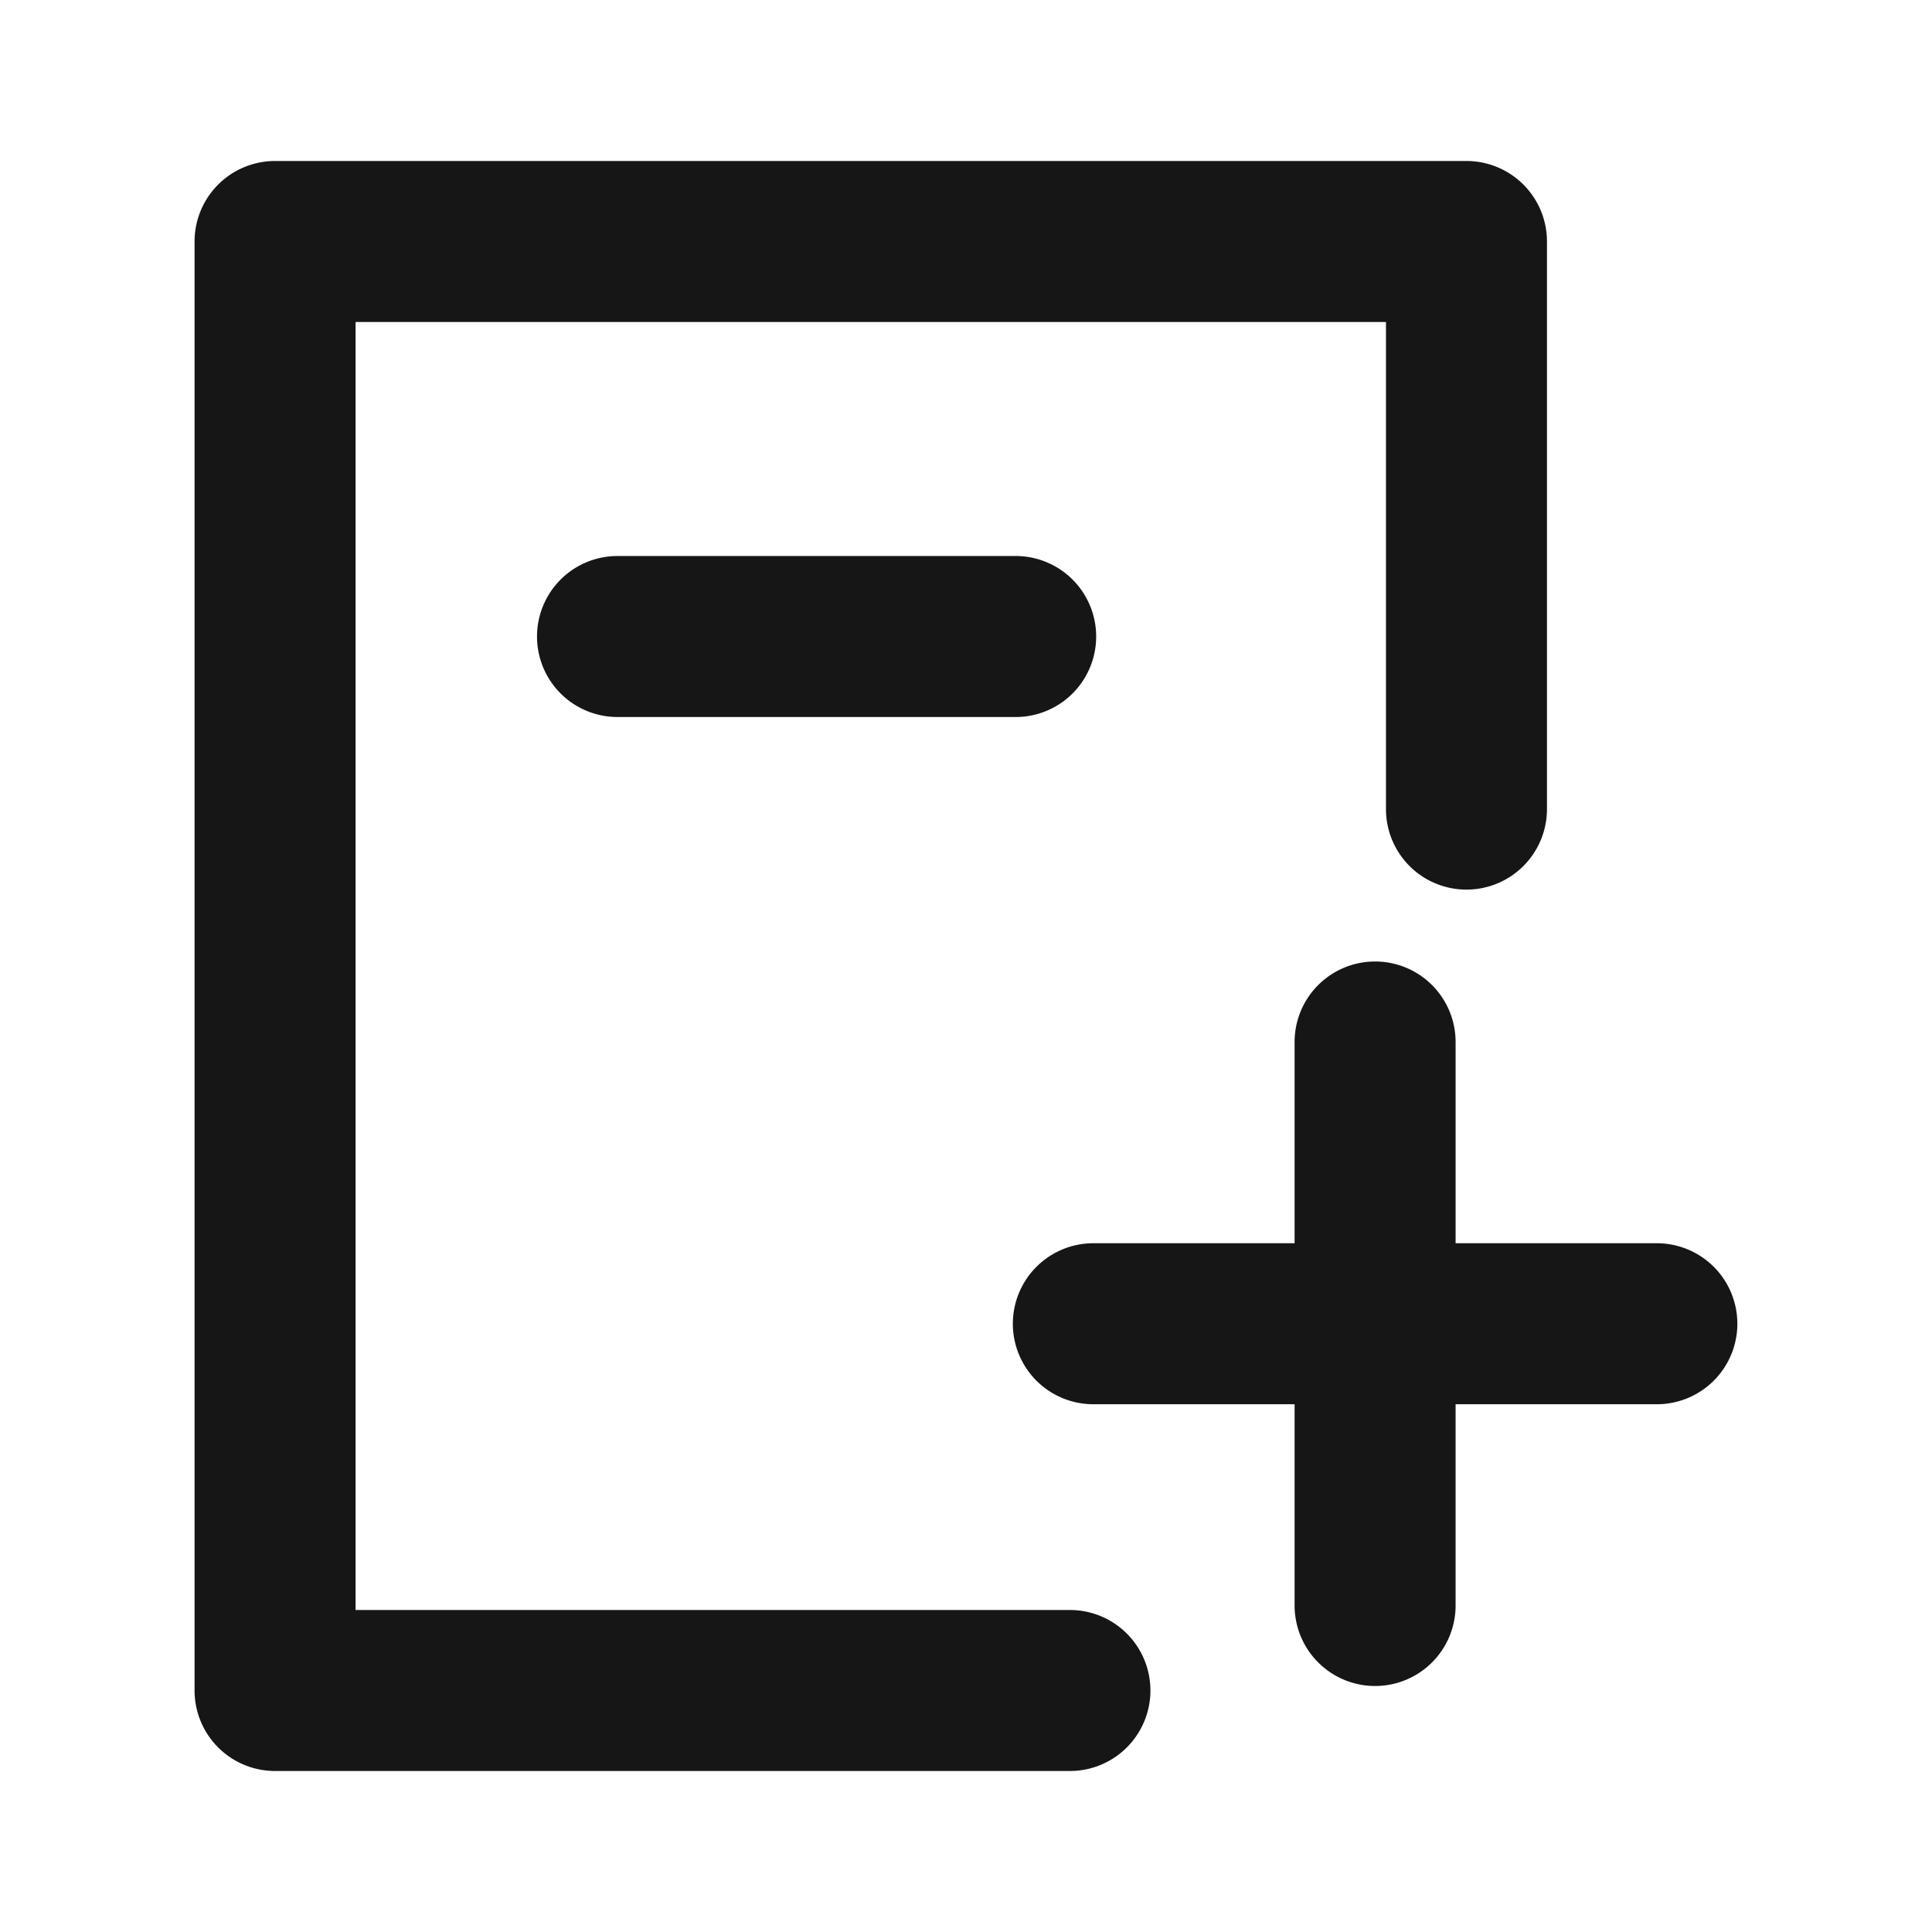 <svg xmlns="http://www.w3.org/2000/svg" width="24" height="24" viewBox="0 0 24 24">
  <g id="BlacklistAdd" transform="translate(-528 -423)">
    <g id="边缘框" transform="translate(528 423)">
      <rect id="边缘框-2" data-name="边缘框" width="24" height="24" fill="none"/>
    </g>
    <g id="组_6351" data-name="组 6351" transform="translate(-1044.866 -1766.781)">
      <path id="联合_315" data-name="联合 315" d="M-1356.134,1013.781a1,1,0,0,1-1-1v-18a1,1,0,0,1,1-1h14.8a1,1,0,0,1,1,1v7.051a1,1,0,0,1-1,1,1,1,0,0,1-1-1v-6.051h-12.8v16h8.874a1,1,0,0,1,1,1,1,1,0,0,1-1,1Zm12.665-2.056v-2.5h-2.5a1,1,0,0,1-1-1,1,1,0,0,1,1-1h2.5v-2.5a1,1,0,0,1,1-1,1,1,0,0,1,1,1v2.5h2.5a1,1,0,0,1,1,1,1,1,0,0,1-1,1h-2.5v2.5a1,1,0,0,1-1,1A1,1,0,0,1-1343.469,1011.725Zm-8.411-11.037a1,1,0,0,1-1-1,1,1,0,0,1,1-1h4.946a1,1,0,0,1,1,1,1,1,0,0,1-1,1Z" transform="translate(2932.417 1198)" fill="#161617" stroke="rgba(0,0,0,0)" stroke-miterlimit="10" stroke-width="1"/>
    </g>
  </g>
</svg>
